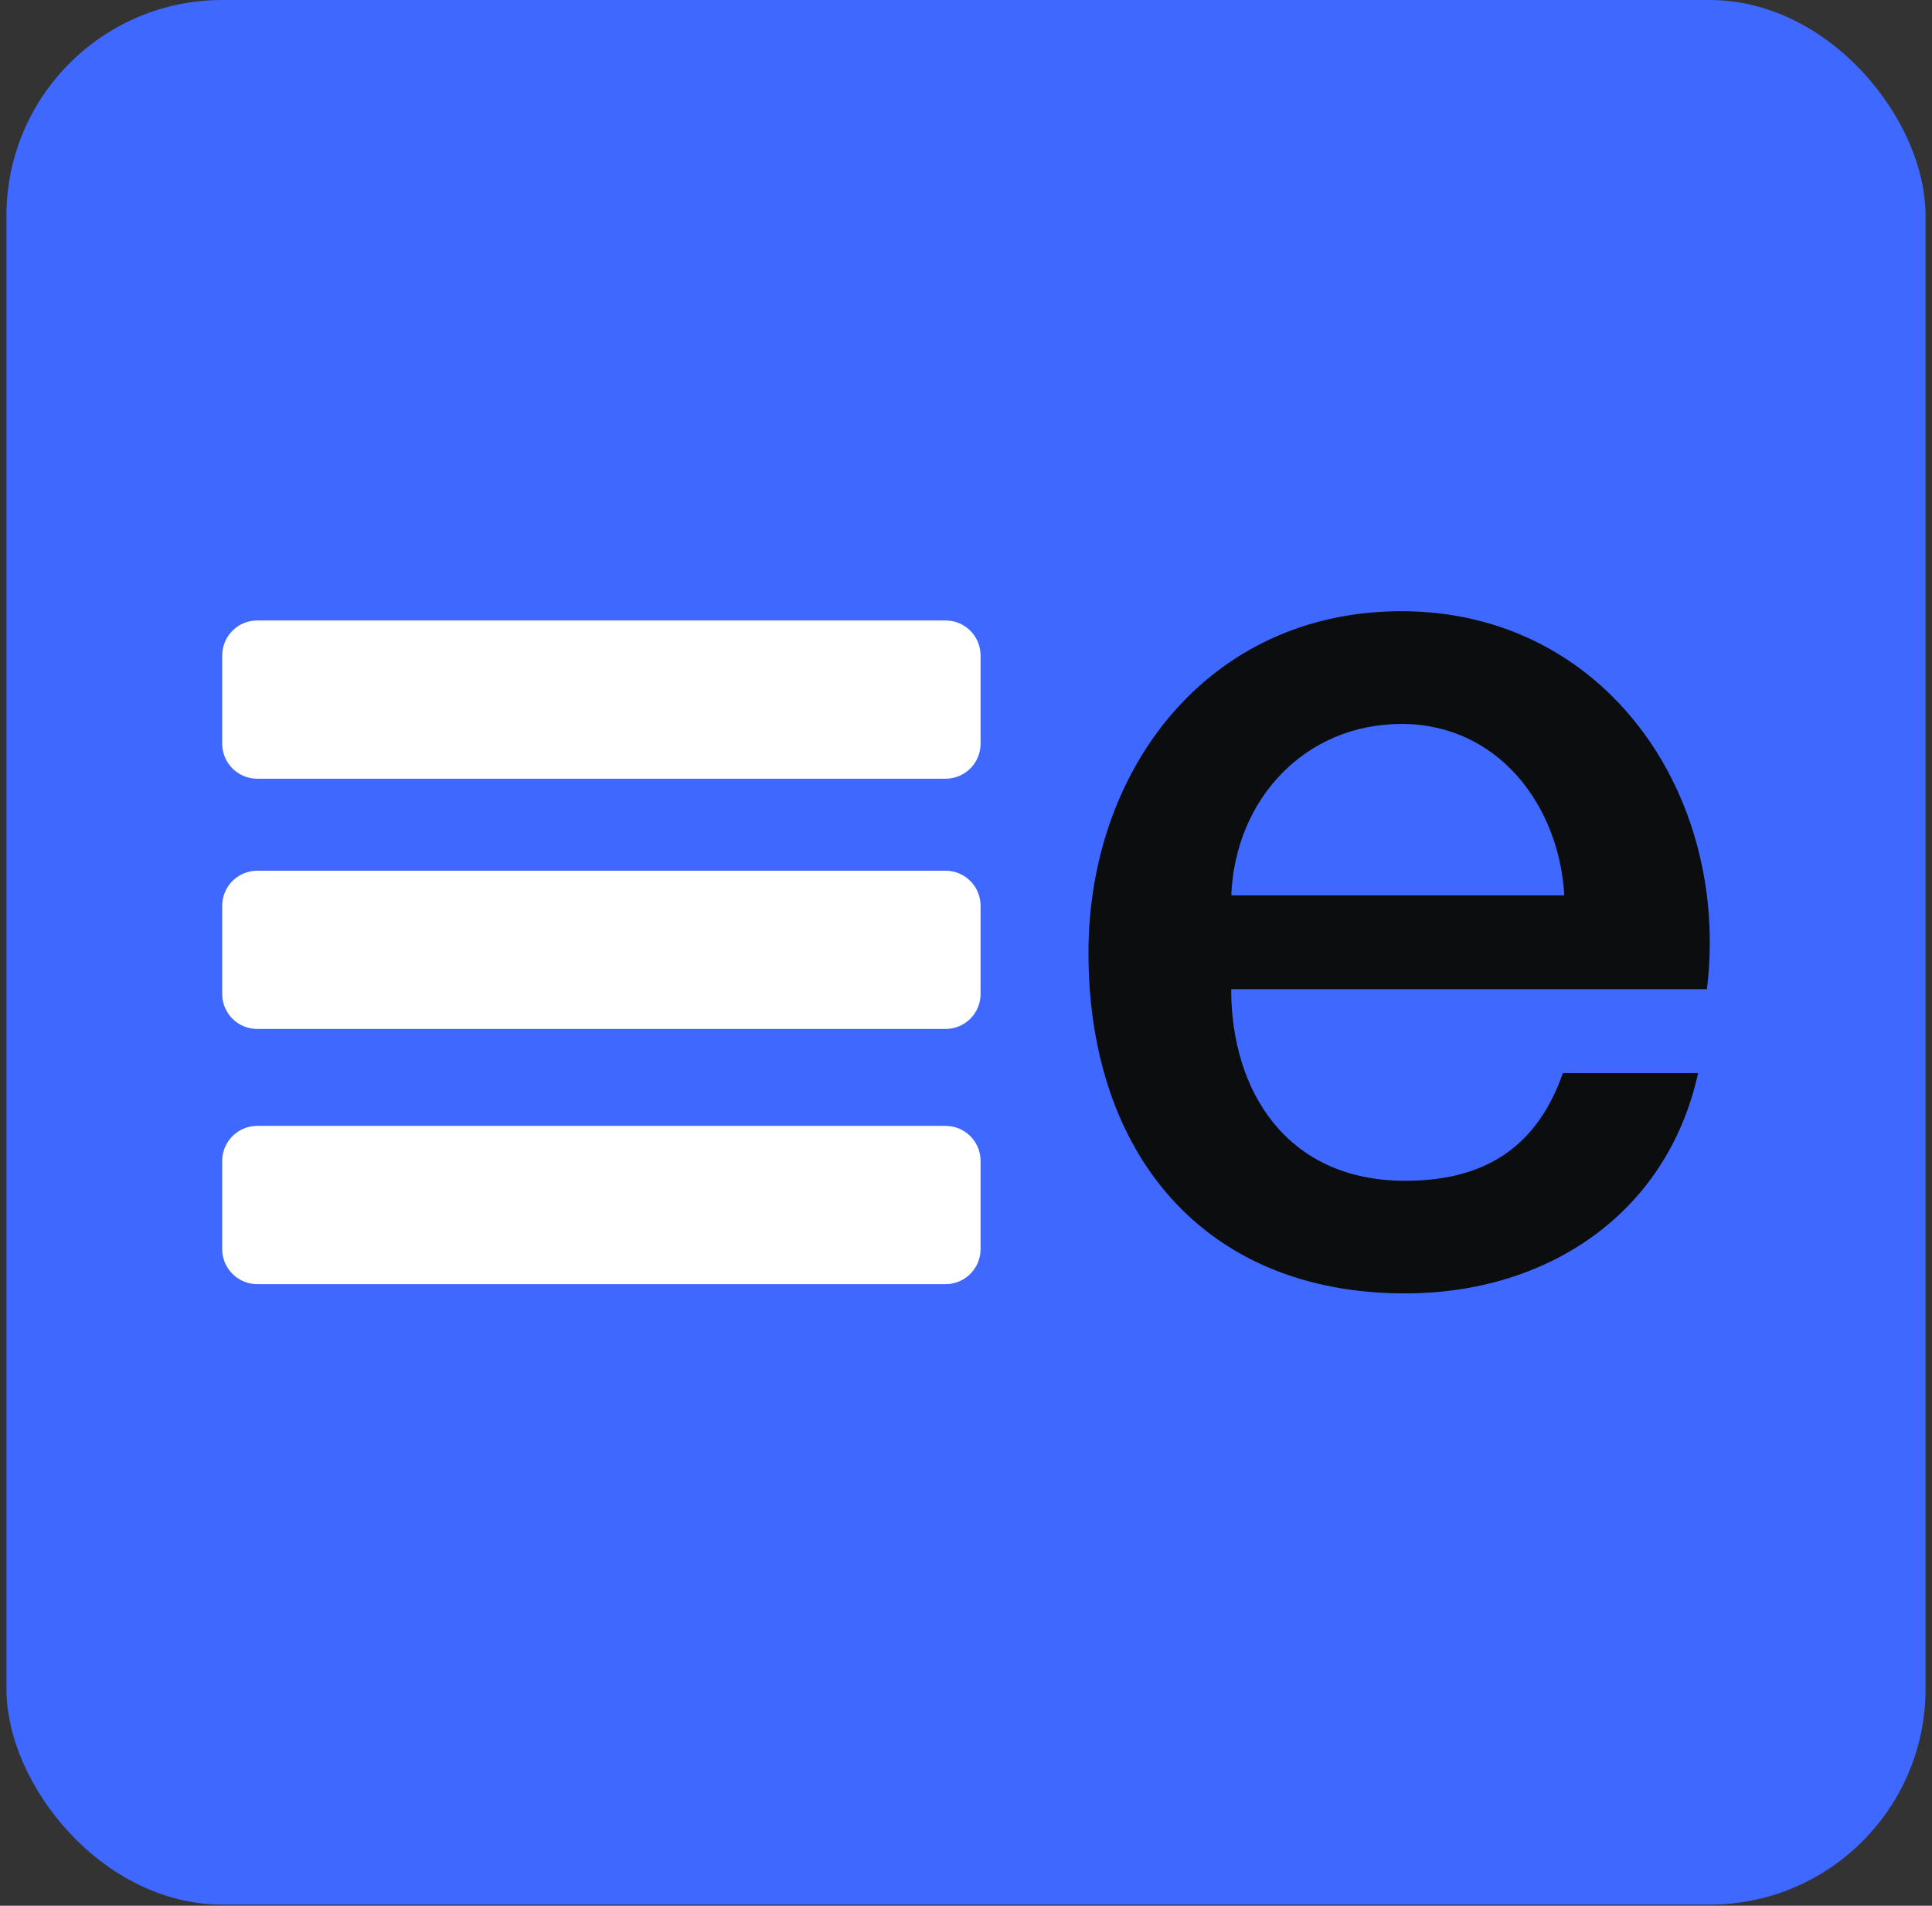 <svg xmlns="http://www.w3.org/2000/svg" width="150" height="148" viewBox="0 0 150 148" fill="none"><rect x="0" y="0" width="150" height="148" fill="#333333" stroke="none"/><rect x="0.5" width="149" height="147.912" rx="16.753" fill="#3E68FF"></rect><path d="M17.253 50.903V57.757C17.253 59.258 18.47 60.475 19.971 60.475H73.413C74.914 60.475 76.131 59.258 76.131 57.757V50.903C76.131 49.402 74.914 48.185 73.413 48.185H19.971C18.47 48.185 17.253 49.402 17.253 50.903Z" fill="white"></path><path d="M17.253 90.155V97.009C17.253 98.51 18.47 99.727 19.971 99.727H73.413C74.914 99.727 76.131 98.51 76.131 97.009V90.155C76.131 88.654 74.914 87.437 73.413 87.437H19.971C18.47 87.437 17.253 88.654 17.253 90.155Z" fill="white"></path><path d="M17.253 70.338V77.192C17.253 78.694 18.47 79.91 19.971 79.91H73.413C74.914 79.91 76.131 78.694 76.131 77.192V70.338C76.131 68.837 74.914 67.62 73.413 67.62H19.971C18.47 67.62 17.253 68.837 17.253 70.338Z" fill="white"></path><path d="M95.589 76.829C95.589 84.701 99.871 91.701 109.097 91.701C115.515 91.701 119.397 88.883 121.342 83.338H131.841C129.414 94.319 120.078 100.446 109.097 100.446C93.353 100.446 84.508 89.464 84.508 74.002C84.508 59.712 93.844 47.467 108.806 47.467C124.651 47.467 134.369 61.757 132.523 76.82H95.589V76.829ZM121.451 69.538C121.06 62.539 116.297 56.221 108.815 56.221C101.334 56.221 95.889 62.057 95.598 69.538H121.46H121.451Z" fill="#0C0D0E"></path></svg>